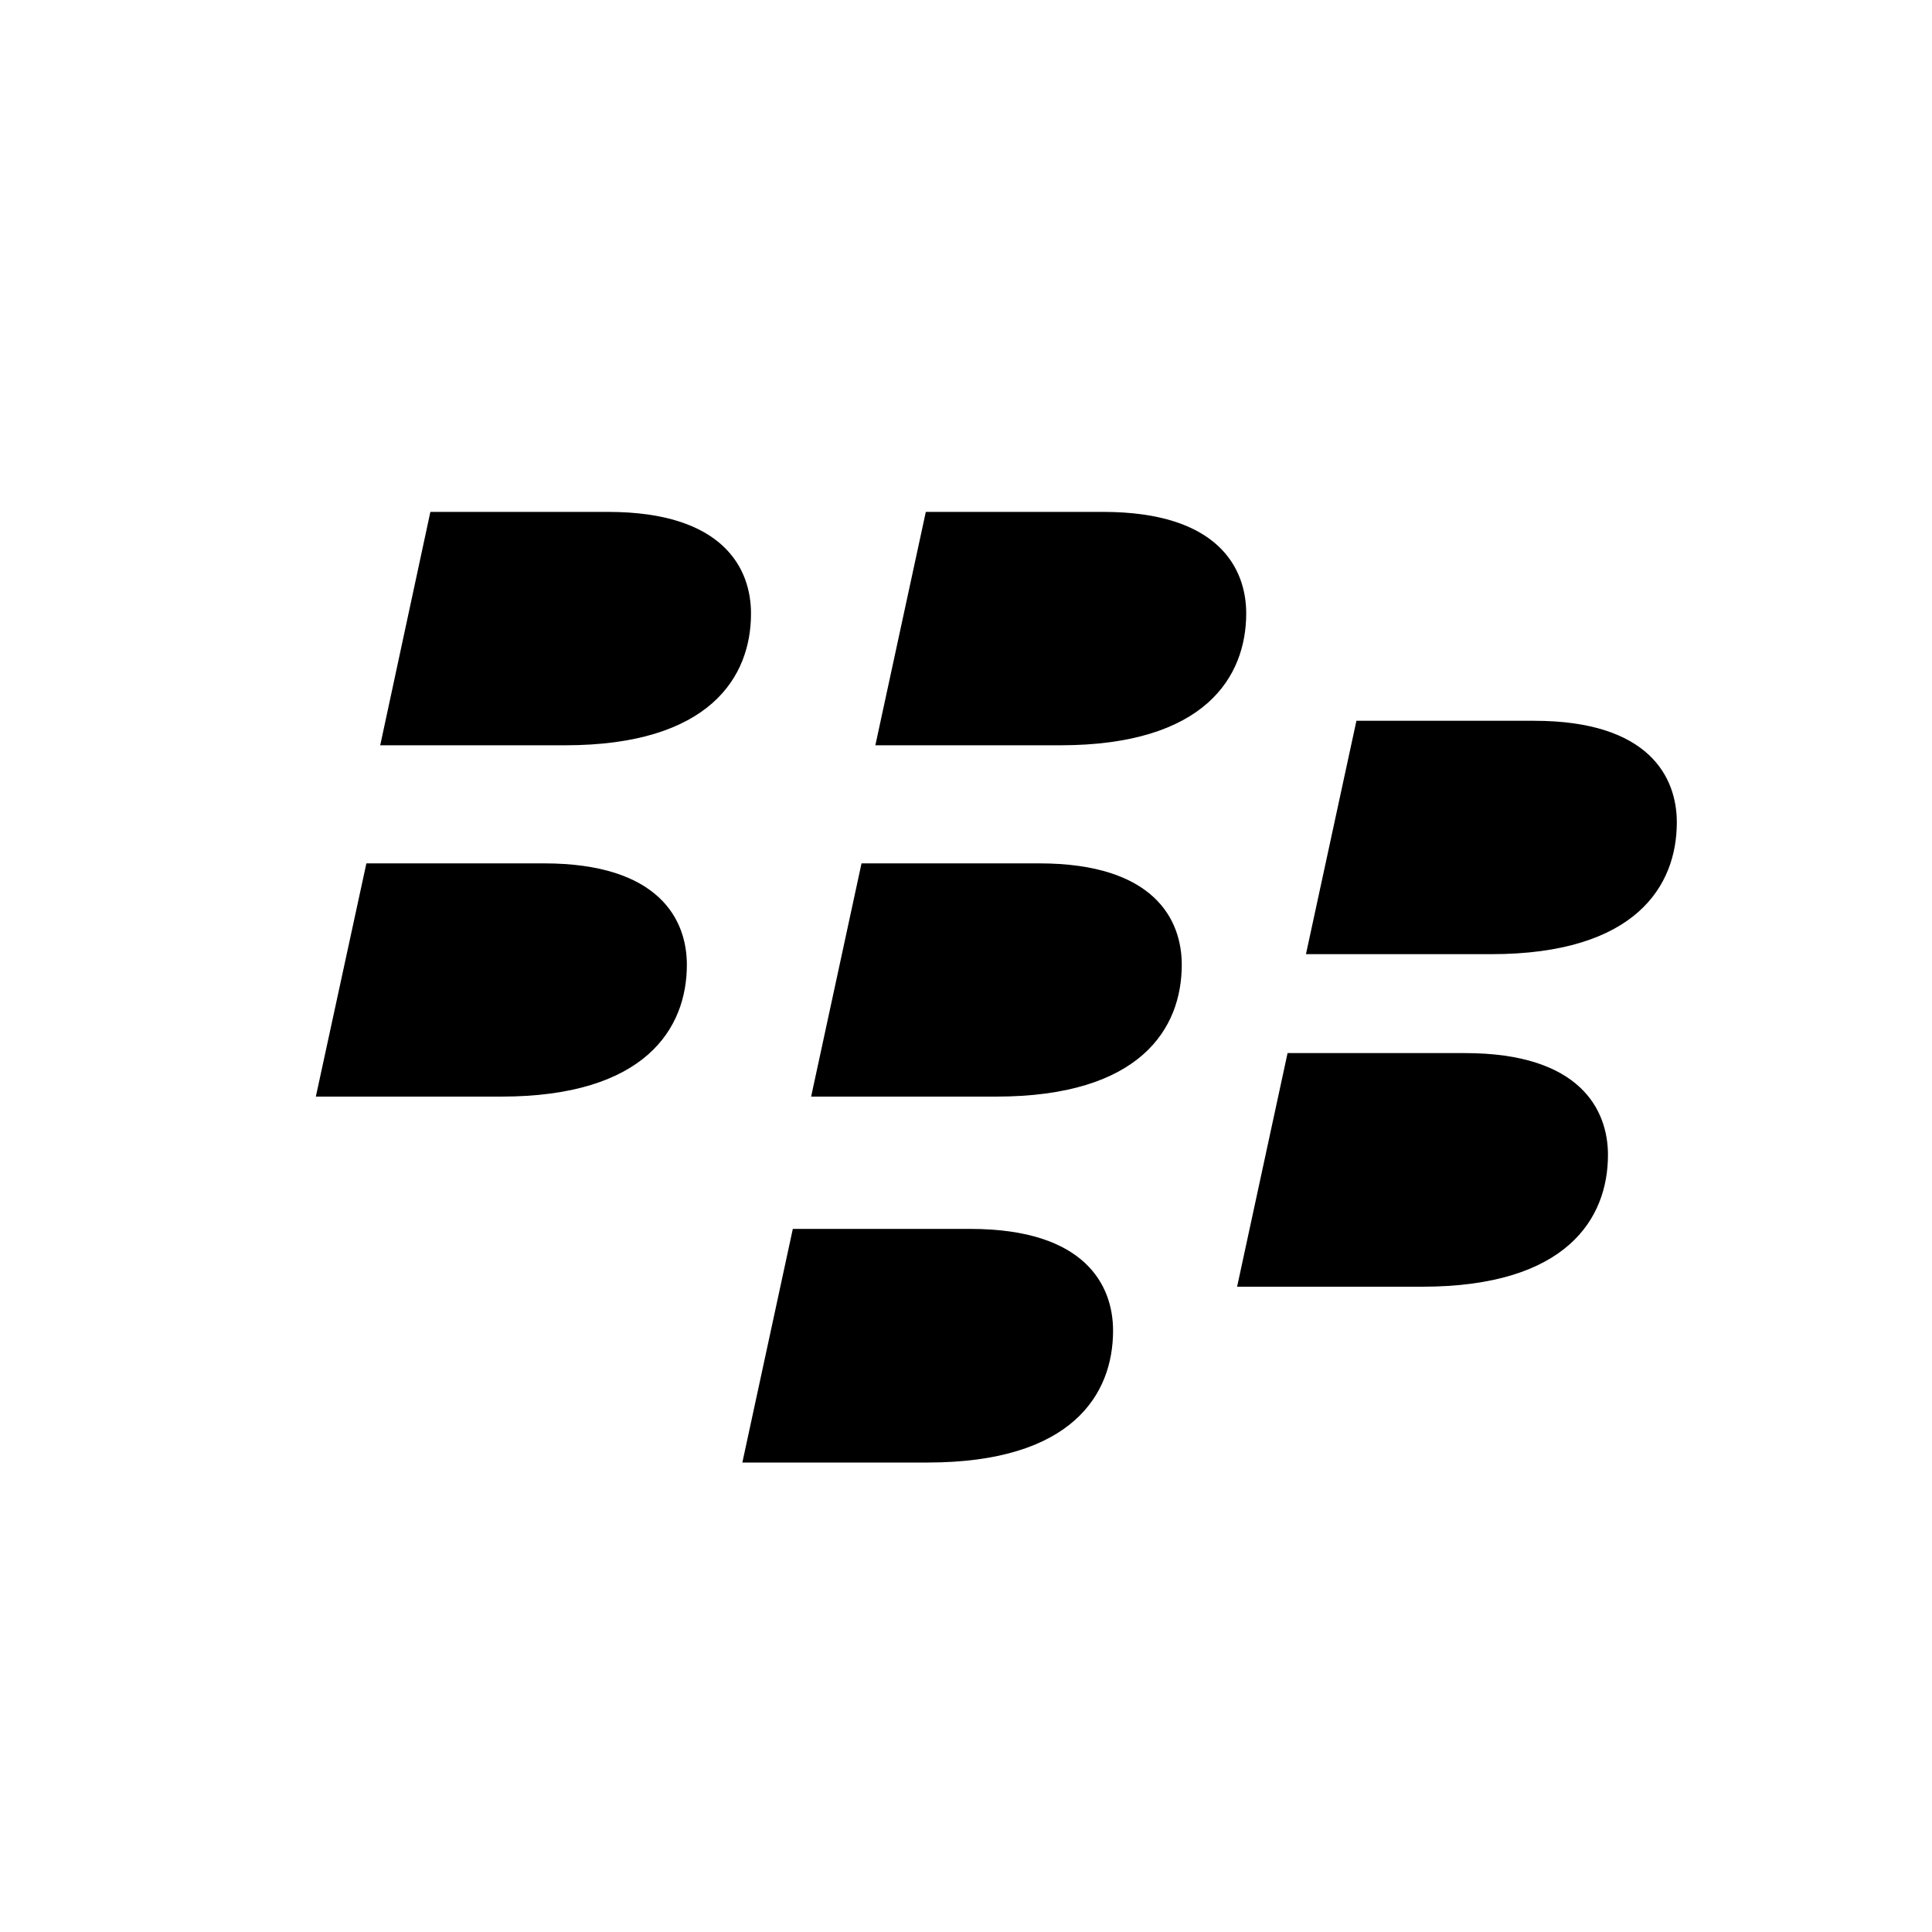<?xml version="1.0" encoding="utf-8"?>
<!-- Generator: Adobe Illustrator 22.0.1, SVG Export Plug-In . SVG Version: 6.00 Build 0)  -->
<svg version="1.1" id="Layer_1" xmlns="http://www.w3.org/2000/svg" xmlns:xlink="http://www.w3.org/1999/xlink" x="0px" y="0px"
	 viewBox="0 0 2500 2500" style="enable-background:new 0 0 2500 2500;" xml:space="preserve">
<path d="M1929.4,1234.7h-239.5l65.3-302h230c149.2,0,184.6,73.4,184.6,131.4C2169.8,1146.2,2116.7,1234.7,1929.4,1234.7
	L1929.4,1234.7z M2080.7,1494.4c0,82.1-53.1,170.6-240.4,170.6h-239.5l65.3-302.3h229.8C2045.1,1362.7,2080.7,1436.5,2080.7,1494.4
	L2080.7,1494.4z M1371.9,964.4h-239.2l65.3-302h229.6c149.4,0,185,73.4,185,131.4C1612.5,875.9,1559.2,964.4,1371.9,964.4z
	 M1529.2,1248.4c0,82.1-53.1,170.6-240.4,170.6h-239.2l65.2-301.8h229.9C1493.9,1117.2,1529.2,1190.3,1529.2,1248.4L1529.2,1248.4z
	 M1440.3,1721.9c0,82.4-53.1,170.6-239.9,170.6H960.6l65.3-302.3h230C1405,1590.3,1440.3,1663.9,1440.3,1721.9L1440.3,1721.9z
	 M731.1,964.4H492l64.9-302h230c149.2,0,184.9,73.4,184.9,131.4C971.9,875.9,918.4,964.4,731.1,964.4L731.1,964.4z M888.8,1248.4
	c0,82.1-53.5,170.6-240.3,170.6H408.7l65.4-301.8h229.8C853.2,1117.2,888.8,1190.3,888.8,1248.4L888.8,1248.4z"/>
</svg>
